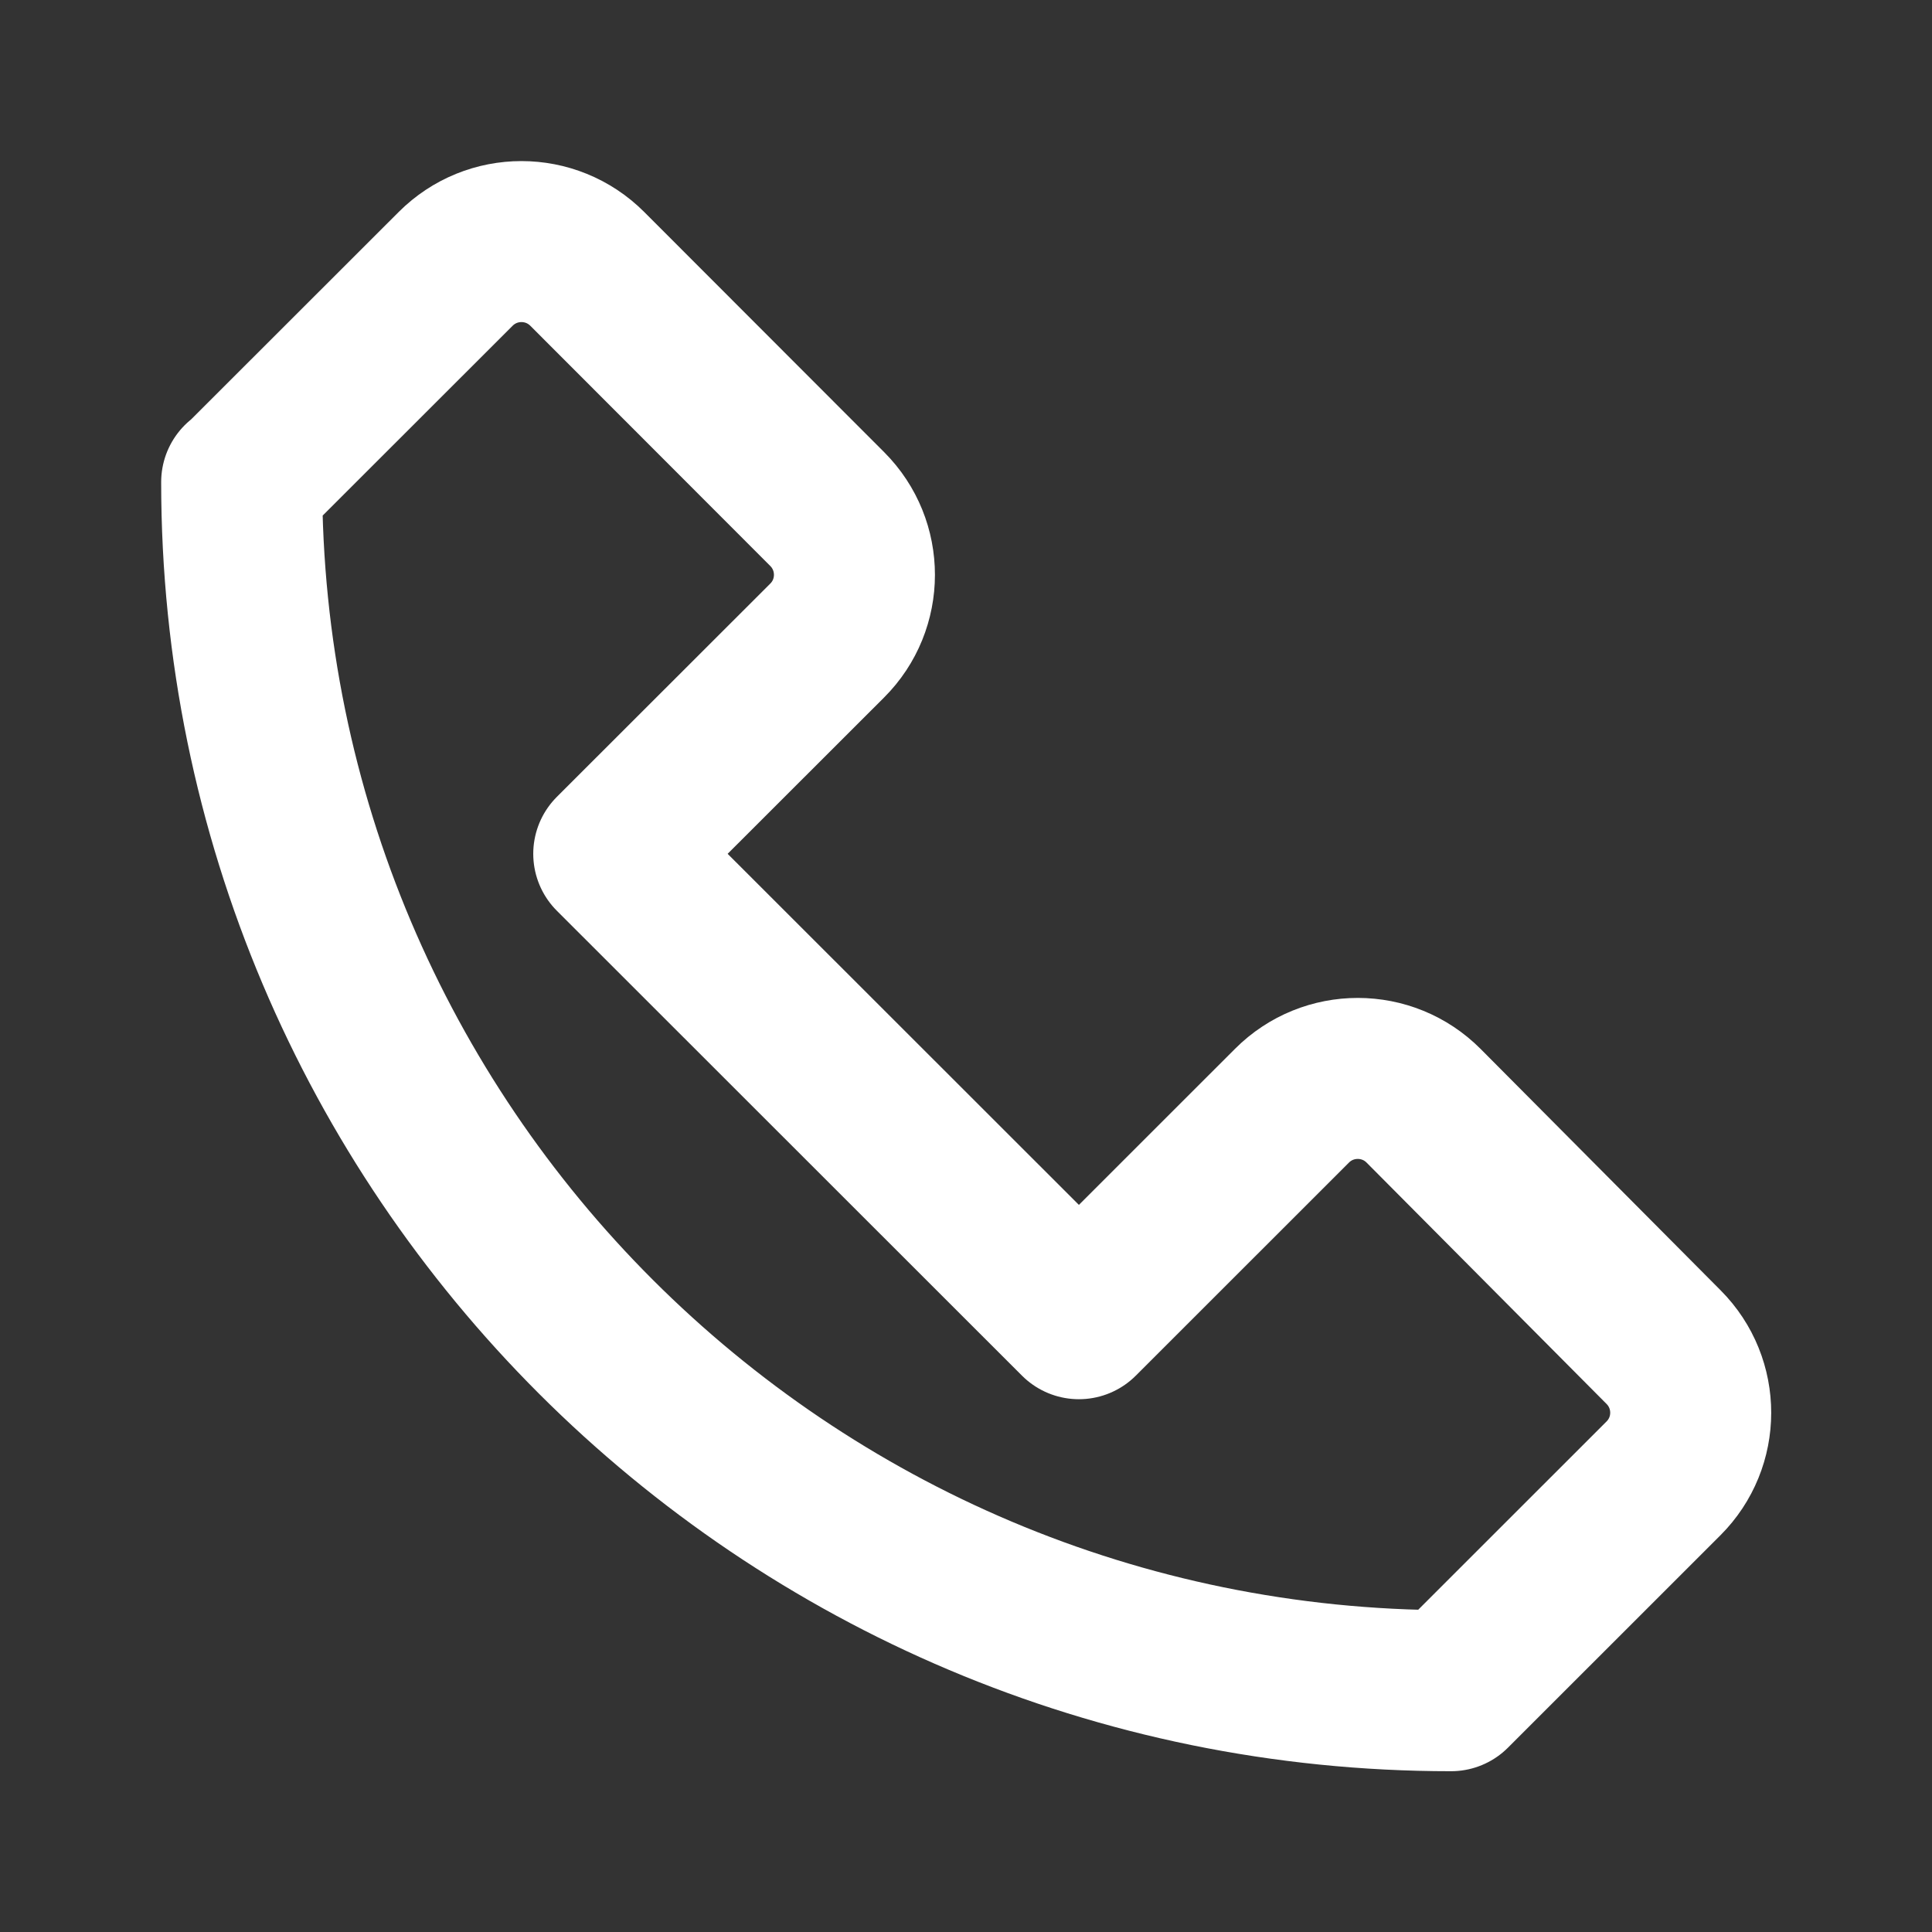 <svg xmlns="http://www.w3.org/2000/svg" xmlns:xlink="http://www.w3.org/1999/xlink" width="24" height="24" viewBox="0,0,256,256"><rect x="0" y="0" width="256" height="256" fill="#333333" stroke="none"/><g fill="none" fill-rule="evenodd" stroke="#ffffff" stroke-width="2" stroke-linecap="round" stroke-linejoin="round" stroke-miterlimit="10" stroke-dasharray="" stroke-dashoffset="0" font-family="none" font-weight="none" font-size="none" text-anchor="none" style="mix-blend-mode: normal"><g transform="translate(0,0) scale(10.667,10.667)"><path d="M20.664,16.733l-2.979,-2.996c-0.451,-0.454 -1.185,-0.454 -1.636,-0.002l-2.647,2.646l-5.778,-5.775l2.651,-2.649c0.451,-0.45 0.452,-1.181 0.001,-1.633l-2.981,-2.984c-0.452,-0.452 -1.183,-0.452 -1.635,0l-2.653,2.651l-0.005,-0.003c0,8.293 6.726,15.014 15.023,15.014l2.638,-2.637c0.451,-0.45 0.452,-1.179 0.002,-1.631z"></path></g></g></svg>